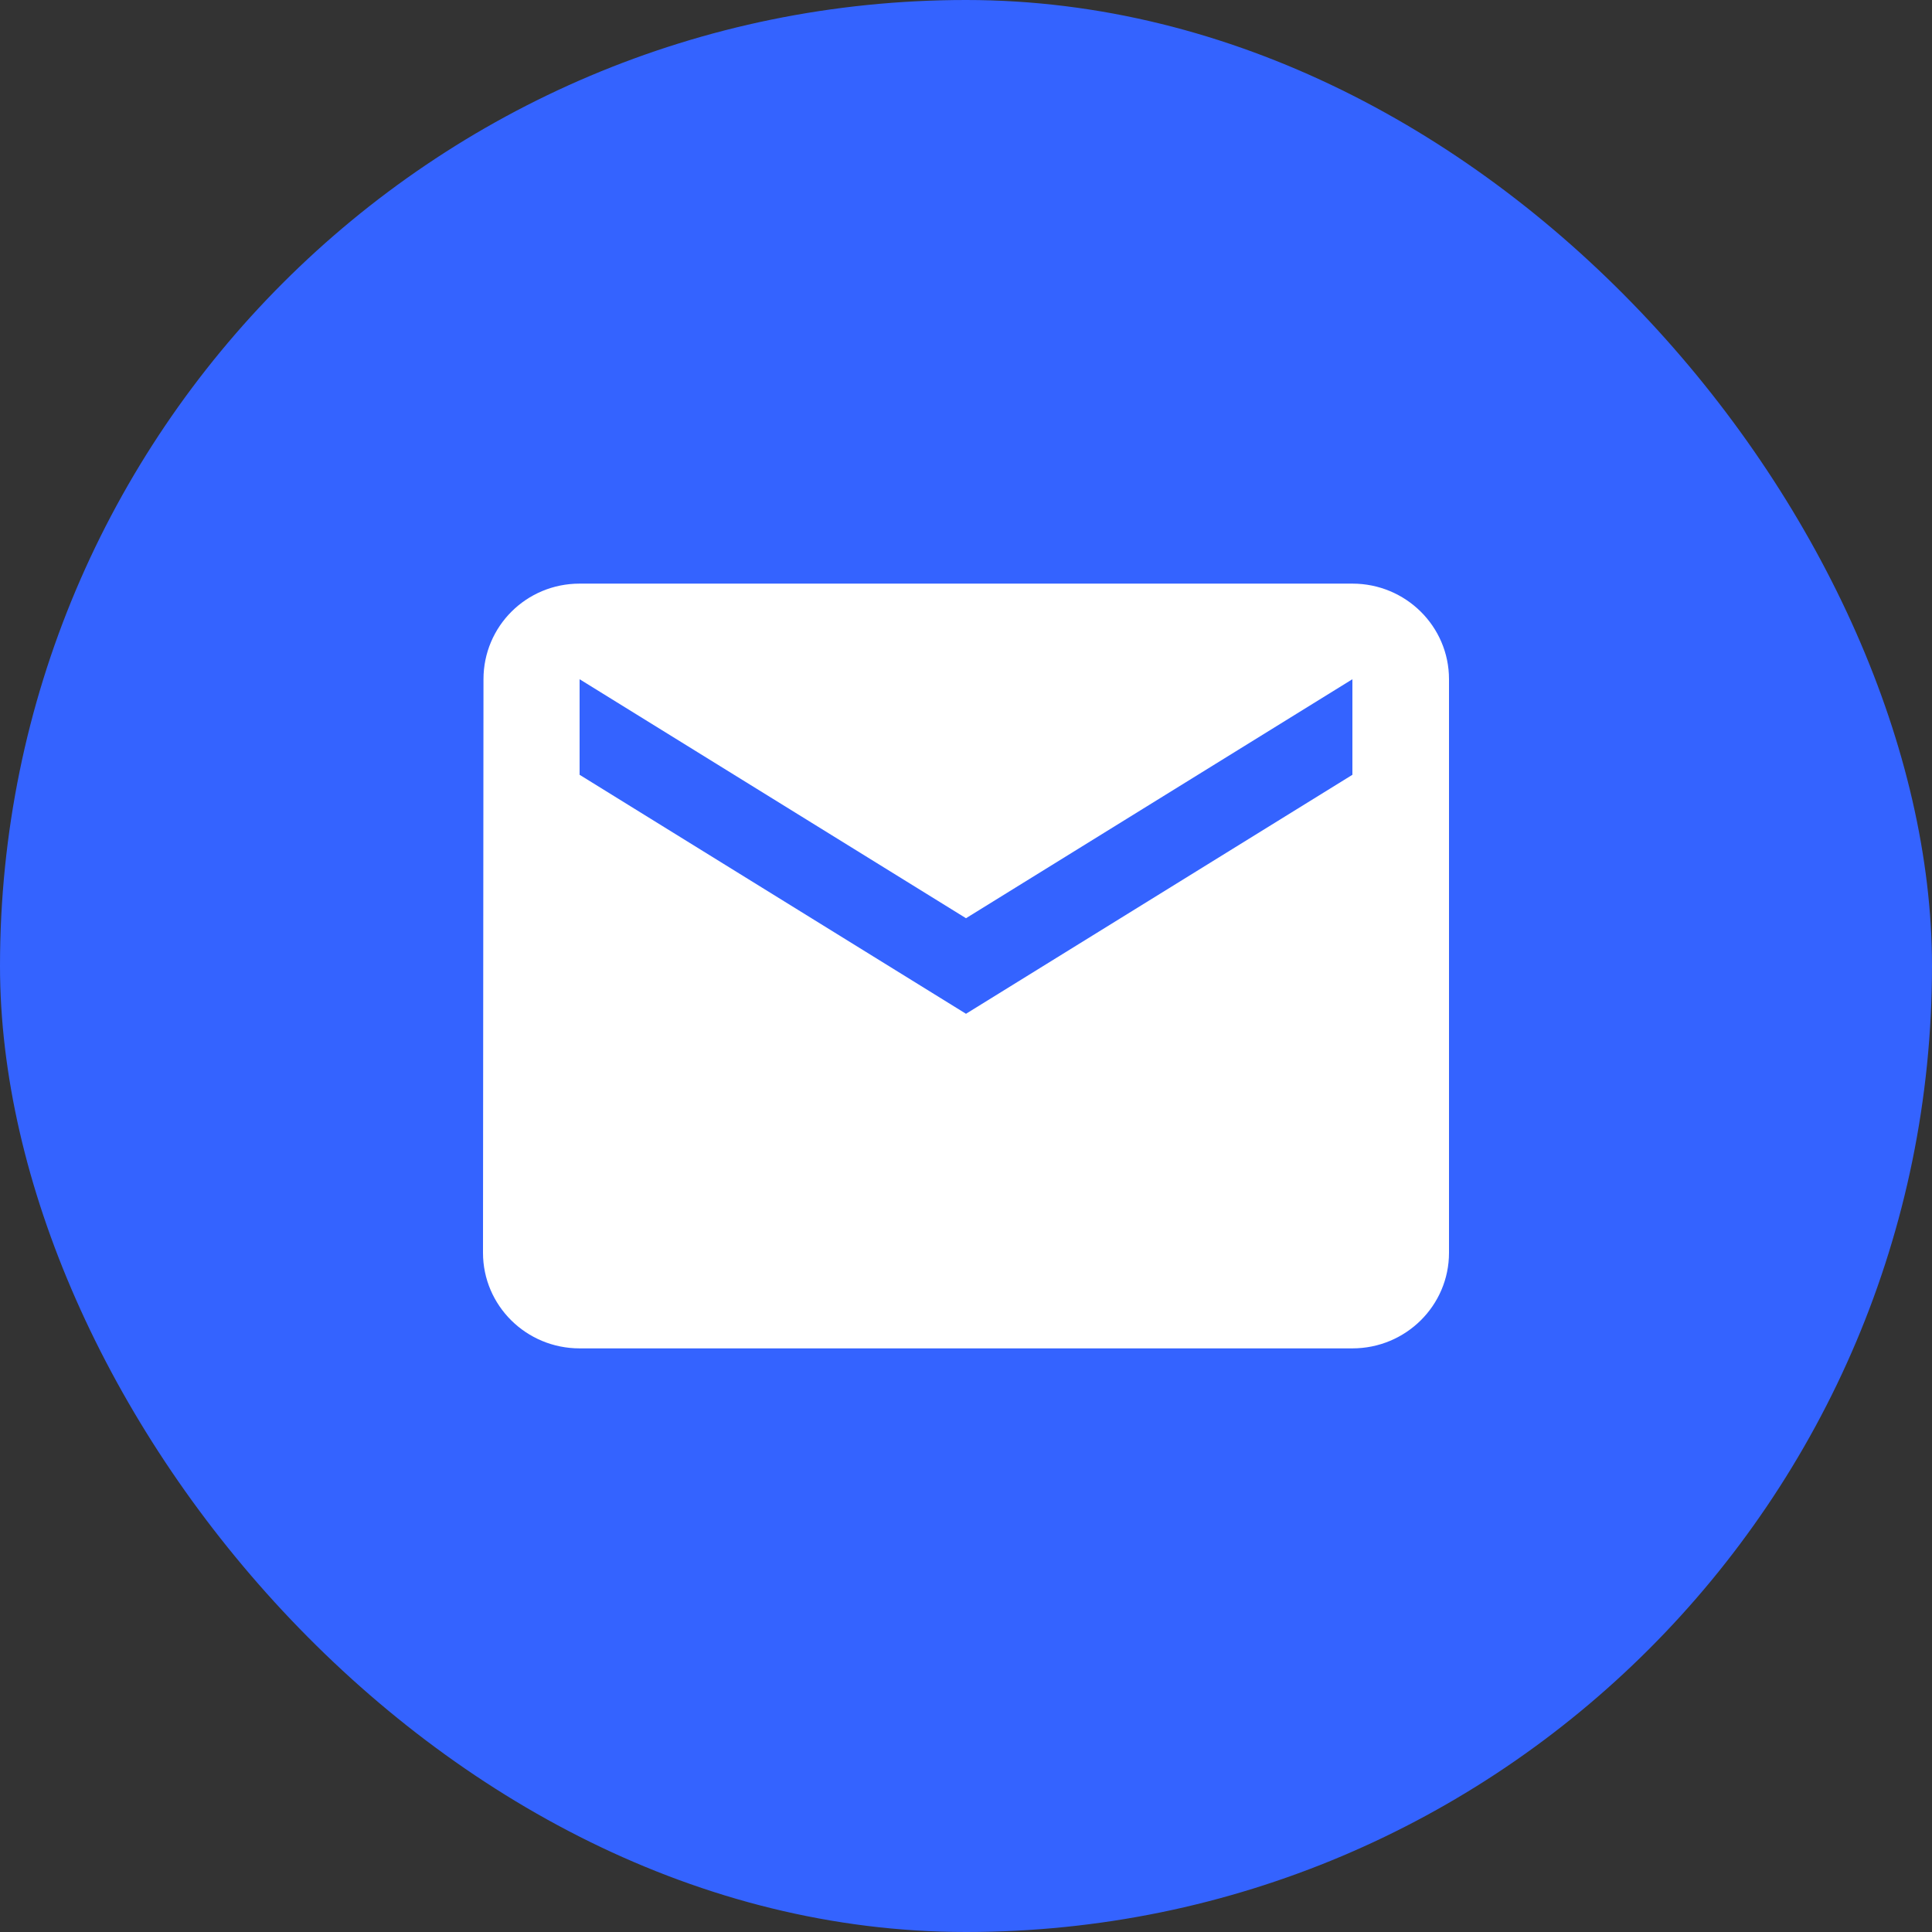 <svg width="60" height="60" viewBox="0 0 60 60" fill="none" xmlns="http://www.w3.org/2000/svg">
<rect x="0" y="0" width="60" height="60" fill="#333333" stroke="none"/>
<g id="Group 1000007340">
<rect id="Rectangle 25725" width="60" height="60" rx="30" fill="#3463FF"/>
<g id="Group 1000007336">
<path id="Vector" d="M42 18.125H18C16.343 18.125 15.015 19.453 15.015 21.094L15 38.906C15 40.547 16.343 41.875 18 41.875H42C43.657 41.875 45 40.547 45 38.906V21.094C45 19.453 43.657 18.125 42 18.125ZM42 24.062L30 31.484L18 24.062V21.094L30 28.516L42 21.094V24.062Z" fill="white"/>
</g>
</g>
</svg>
